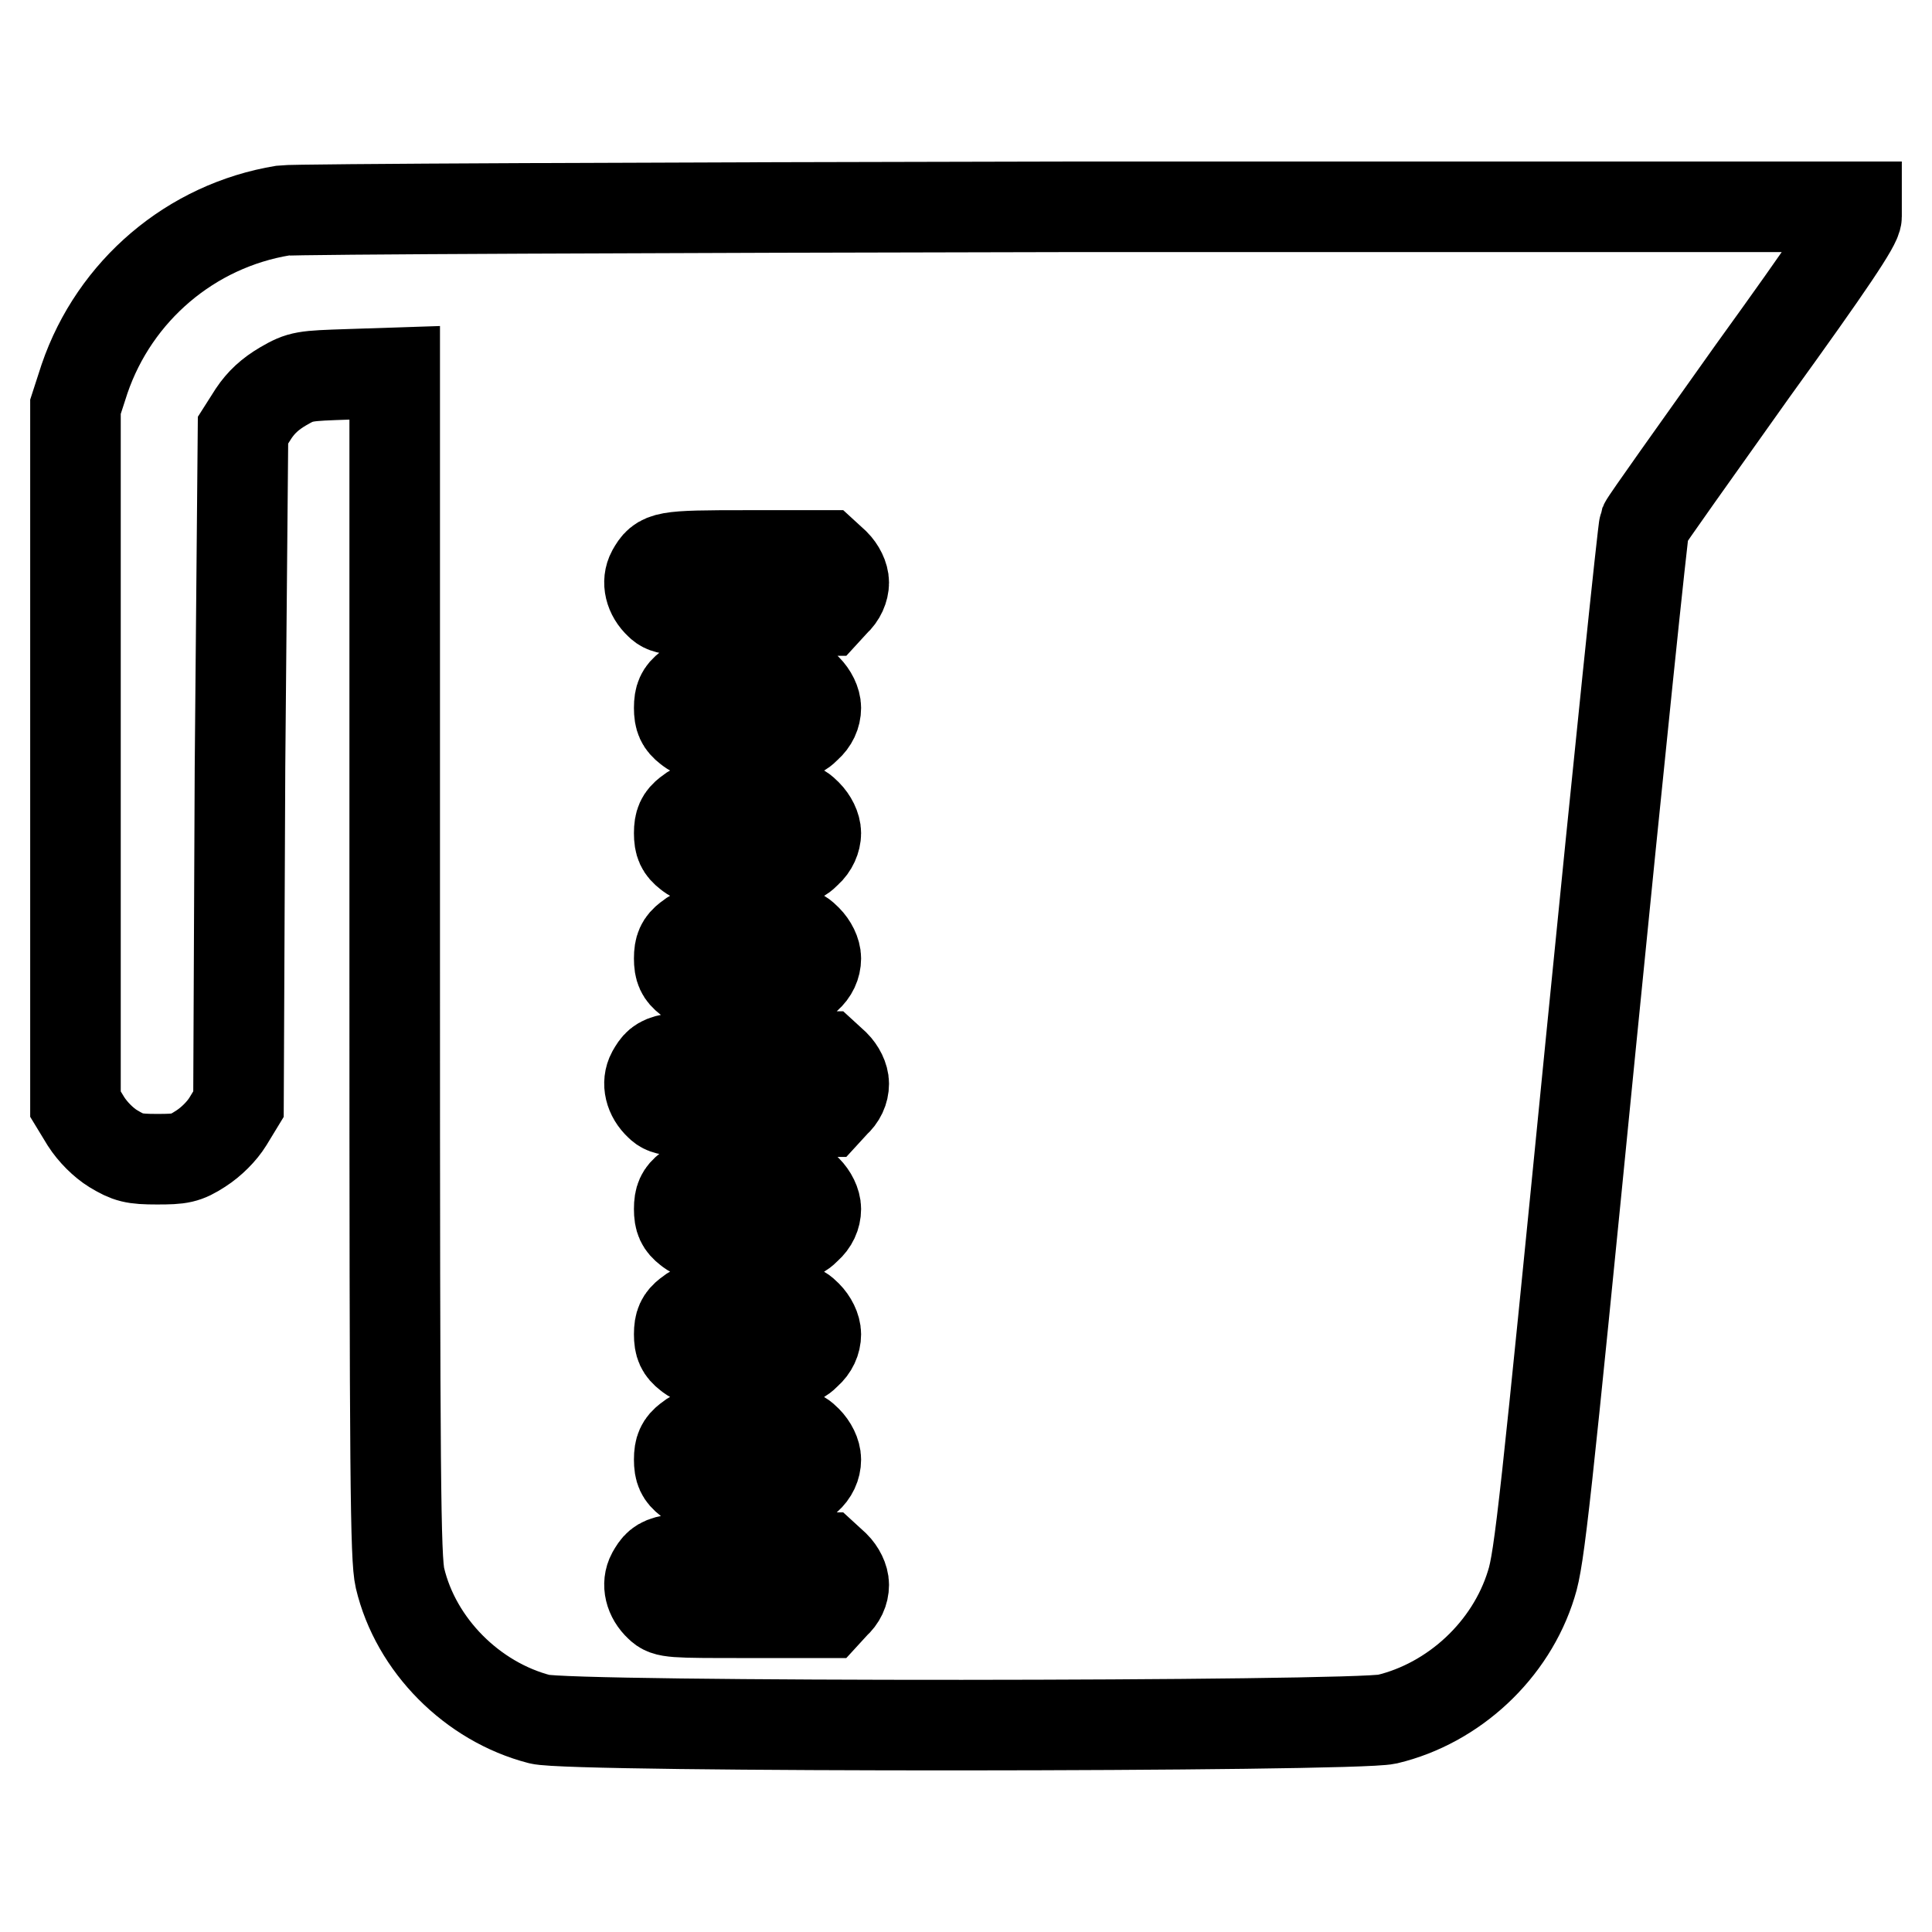 <?xml version="1.0" encoding="utf-8"?>
<!-- Svg Vector Icons : http://www.onlinewebfonts.com/icon -->
<!DOCTYPE svg PUBLIC "-//W3C//DTD SVG 1.1//EN" "http://www.w3.org/Graphics/SVG/1.1/DTD/svg11.dtd">
<svg version="1.1" xmlns="http://www.w3.org/2000/svg" xmlns:xlink="http://www.w3.org/1999/xlink" x="0px" y="0px" viewBox="0 0 256 256" enable-background="new 0 0 256 256" xml:space="preserve">
<g><g><g><path stroke-width="12" fill-opacity="0" stroke="#000000"  d="M37.5,27.9c-12.2,2-22.3,10.6-26.3,22.3L10,53.9v46.2v46.2l1.4,2.3c0.9,1.4,2.3,2.8,3.6,3.6c2,1.2,2.7,1.4,5.8,1.4s3.8-0.1,5.8-1.4c1.4-0.9,2.8-2.3,3.6-3.6l1.4-2.3l0.2-44.6L32.2,57l1.4-2.2c1-1.5,2.2-2.6,3.9-3.6c2.4-1.4,2.8-1.4,8.7-1.6l6.1-0.2v78.4c0,68.2,0.1,78.7,0.7,81.3c2.1,8.9,9.6,16.4,18.5,18.7c4,1.1,107.8,1,112.3,0c8.8-2.1,16.4-9.1,19.1-17.9c1.1-3.4,1.9-11.1,7.9-71.7c3.7-37.3,6.9-68.2,7.1-68.7c0.2-0.5,6.7-9.6,14.3-20.3C242.6,34.8,246,29.7,246,28.7v-1.3l-103,0C86.4,27.5,38.9,27.7,37.5,27.9z M110.6,74.7c0.7,0.7,1.2,1.7,1.2,2.5s-0.4,1.8-1.2,2.5l-1.1,1.2H98.9c-9.9,0-10.6,0-11.5-0.9c-1.3-1.2-1.7-2.9-1-4.2c1.2-2.1,1.5-2.2,12.5-2.2h10.5L110.6,74.7z M106.9,91.3c0.7,0.7,1.2,1.7,1.2,2.5c0,0.9-0.4,1.8-1.2,2.5c-1.1,1.1-1.3,1.2-7.8,1.2c-6,0-6.8-0.1-7.9-1c-0.9-0.7-1.2-1.3-1.2-2.7c0-1.4,0.3-2,1.2-2.7c1.1-0.9,1.8-1,7.9-1C105.6,90.1,105.8,90.2,106.9,91.3z M106.9,107.9c0.7,0.7,1.2,1.7,1.2,2.5s-0.4,1.8-1.2,2.5c-1.1,1.1-1.3,1.2-7.8,1.2c-6,0-6.8-0.1-7.9-1c-0.9-0.7-1.2-1.3-1.2-2.7c0-1.4,0.3-2,1.2-2.7c1.1-0.9,1.8-1,7.9-1C105.6,106.7,105.8,106.8,106.9,107.9z M106.9,124.5c0.7,0.7,1.2,1.7,1.2,2.5c0,0.9-0.4,1.8-1.2,2.5c-1.1,1.1-1.3,1.2-7.8,1.2c-6,0-6.8-0.1-7.9-1c-0.9-0.7-1.2-1.3-1.2-2.7c0-1.4,0.3-2,1.2-2.7c1.1-0.9,1.8-1,7.9-1C105.6,123.3,105.8,123.4,106.9,124.5z M110.6,141.1c0.7,0.7,1.2,1.7,1.2,2.5c0,0.9-0.4,1.8-1.2,2.5l-1.1,1.2H98.9c-9.9,0-10.6,0-11.5-0.9c-1.3-1.2-1.7-2.9-1-4.2c1.2-2.1,1.5-2.2,12.5-2.2h10.5L110.6,141.1z M106.9,157.7c0.7,0.7,1.2,1.7,1.2,2.5c0,0.9-0.4,1.8-1.2,2.5c-1.1,1.1-1.3,1.2-7.8,1.2c-6,0-6.8-0.1-7.9-1c-0.9-0.7-1.2-1.3-1.2-2.7c0-1.4,0.3-2,1.2-2.7c1.1-0.9,1.8-1,7.9-1C105.6,156.6,105.8,156.6,106.9,157.7z M106.9,174.3c0.7,0.7,1.2,1.7,1.2,2.5c0,0.9-0.4,1.8-1.2,2.5c-1.1,1.1-1.3,1.2-7.8,1.2c-6,0-6.8-0.1-7.9-1c-0.9-0.7-1.2-1.3-1.2-2.7c0-1.4,0.3-2,1.2-2.7c1.1-0.9,1.8-1,7.9-1C105.6,173.2,105.8,173.2,106.9,174.3z M106.9,190.9c0.7,0.7,1.2,1.7,1.2,2.5c0,0.9-0.4,1.8-1.2,2.5c-1.1,1.1-1.3,1.2-7.8,1.2c-6,0-6.8-0.1-7.9-1c-0.9-0.7-1.2-1.3-1.2-2.7s0.3-2,1.2-2.7c1.1-0.9,1.8-1,7.9-1C105.6,189.8,105.8,189.8,106.9,190.9z M110.6,207.5c0.7,0.7,1.2,1.7,1.2,2.5c0,0.9-0.4,1.8-1.2,2.5l-1.1,1.2H98.9c-9.9,0-10.6,0-11.5-0.9c-1.3-1.2-1.7-2.9-1-4.2c1.2-2.1,1.5-2.2,12.5-2.2h10.5L110.6,207.5z"/></g></g></g>
</svg>
